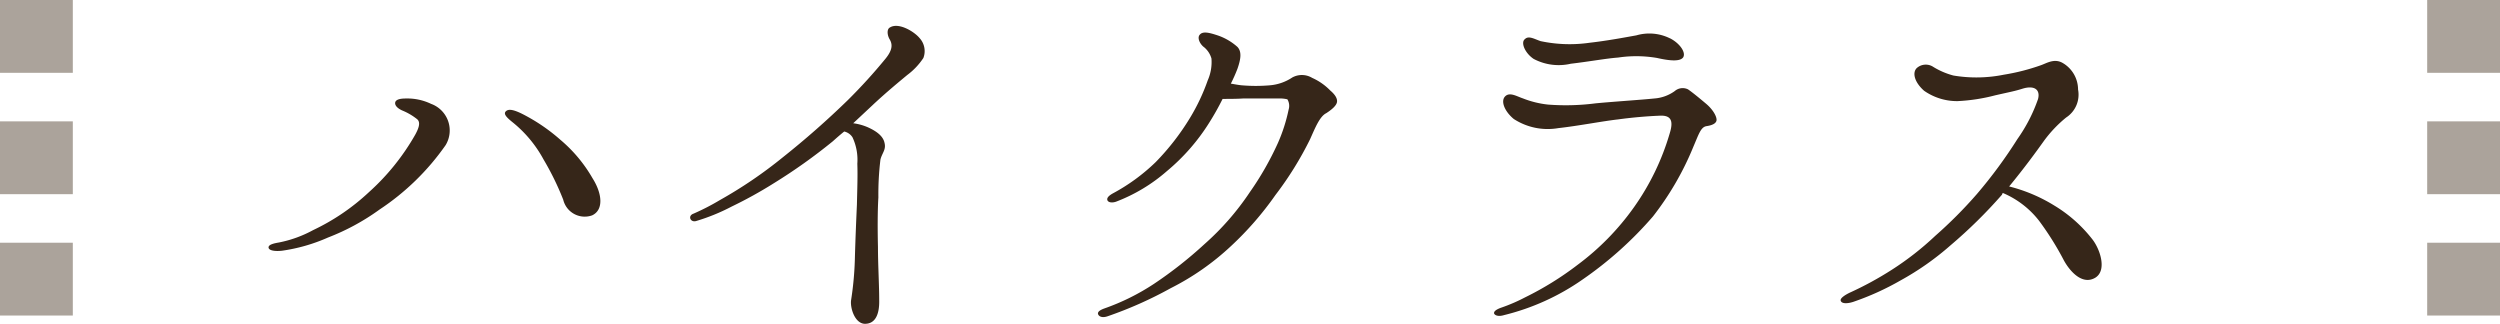 <svg xmlns="http://www.w3.org/2000/svg" width="103" height="13.341" viewBox="0 0 103 13.341">
  <g id="cat05_ttl" transform="translate(-176 -1805)">
    <g id="グループ_96151" data-name="グループ 96151" transform="translate(125 195.703)">
      <rect id="長方形_41" data-name="長方形 41" width="3" height="3" transform="translate(51 1609.297)" fill="#aba39b"/>
      <rect id="長方形_42" data-name="長方形 42" width="3" height="3" transform="translate(51 1614.297)" fill="#aba39b"/>
      <rect id="長方形_43" data-name="長方形 43" width="3" height="3" transform="translate(51 1619.297)" fill="#aba39b"/>
    </g>
    <path id="パス_1154" data-name="パス 1154" d="M-27.914-7.242A7.482,7.482,0,0,0-29.529-8.33c-.289-.136-.51-.2-.629-.085s.051.272.306.476a5.036,5.036,0,0,1,1.241,1.5,11.5,11.5,0,0,1,.816,1.666.91.91,0,0,0,1.19.646c.476-.221.425-.884.017-1.53A5.92,5.92,0,0,0-27.914-7.242ZM-39.389-2.669a7.119,7.119,0,0,0,1.9-.544A9.358,9.358,0,0,0-35.36-4.369a10.124,10.124,0,0,0,2.72-2.652,1.166,1.166,0,0,0-.6-1.7,2.266,2.266,0,0,0-1.037-.221c-.306,0-.425.068-.442.17-.017.119.1.238.289.323a2.5,2.5,0,0,1,.612.357c.17.136.051.408-.068.629A9.451,9.451,0,0,1-35.8-5.083a8.983,8.983,0,0,1-2.3,1.564,4.921,4.921,0,0,1-1.411.51c-.2.034-.425.085-.425.2S-39.729-2.635-39.389-2.669Zm17.068-1.224a8.2,8.2,0,0,0,1.462-.595,17.741,17.741,0,0,0,1.751-.969,22.813,22.813,0,0,0,2.414-1.717c.153-.136.306-.272.476-.408a.549.549,0,0,1,.34.238,2.18,2.18,0,0,1,.2,1.088c.017.476,0,.952-.017,1.683-.034.748-.068,1.6-.085,2.261a13.346,13.346,0,0,1-.153,1.666c-.051.306.136.952.544.986.442.017.629-.374.612-.986,0-.612-.051-1.462-.051-2.176-.017-.714-.017-1.5.017-2.04a11.868,11.868,0,0,1,.085-1.564c.068-.272.238-.408.17-.68-.051-.272-.306-.476-.68-.646a2.214,2.214,0,0,0-.612-.17l.8-.748c.561-.527,1.122-.986,1.428-1.241a2.785,2.785,0,0,0,.663-.7.792.792,0,0,0-.153-.816c-.221-.272-.867-.663-1.224-.442-.136.068-.119.323,0,.51.1.187.119.408-.187.782a22.212,22.212,0,0,1-1.547,1.7,35.387,35.387,0,0,1-2.686,2.363A18.279,18.279,0,0,1-21.335-4.76a9.7,9.7,0,0,1-1.088.561C-22.678-4.114-22.559-3.825-22.321-3.893ZM3.06-9.792a.822.822,0,0,0-.816-.017,1.955,1.955,0,0,1-.918.323,6.745,6.745,0,0,1-1.173,0C0-9.5-.17-9.537-.289-9.554a6.457,6.457,0,0,0,.272-.612c.136-.391.187-.7,0-.9a2.351,2.351,0,0,0-.816-.476c-.306-.1-.6-.187-.731-.034-.119.119-.017.357.136.493a.932.932,0,0,1,.34.493,1.864,1.864,0,0,1-.153.9,8.22,8.22,0,0,1-.731,1.547A10.067,10.067,0,0,1-3.383-6.324,7.882,7.882,0,0,1-5.151-5.032c-.119.068-.272.17-.221.289.051.1.221.1.357.051A6.931,6.931,0,0,0-2.924-5.95,8.355,8.355,0,0,0-1.173-7.956a10.848,10.848,0,0,0,.544-.969c.238,0,.595,0,.833-.017H1.666a1.334,1.334,0,0,1,.374.034.52.52,0,0,1,.051.425,6.809,6.809,0,0,1-.442,1.377A12.446,12.446,0,0,1,.493-5.083a10.98,10.98,0,0,1-1.87,2.142A16.972,16.972,0,0,1-3.451-1.309,9.274,9.274,0,0,1-5.508-.289c-.136.051-.272.119-.255.221.034.119.187.17.391.1a16.327,16.327,0,0,0,2.6-1.156A10.626,10.626,0,0,0-.289-2.856,13.142,13.142,0,0,0,1.547-4.964a13.87,13.87,0,0,0,1.428-2.3c.2-.442.391-.935.663-1.071.238-.153.408-.306.442-.442s-.051-.306-.272-.493A2.412,2.412,0,0,0,3.06-9.792ZM14.195-1.479A15.31,15.31,0,0,0,17.1-4.08a12.077,12.077,0,0,0,1.666-2.873c.221-.51.306-.816.544-.85.221-.034.374-.1.408-.221.034-.136-.119-.442-.425-.7s-.595-.493-.748-.595A.5.5,0,0,0,18-9.248a1.642,1.642,0,0,1-.85.306c-.476.051-1.768.136-2.414.2a9.574,9.574,0,0,1-1.955.051,3.952,3.952,0,0,1-1.037-.255c-.255-.085-.544-.272-.731-.085-.2.2-.017.629.357.935a2.566,2.566,0,0,0,1.836.374c.782-.085,1.836-.289,2.448-.357.612-.085,1.258-.136,1.7-.153.493-.034.6.2.442.714a10.187,10.187,0,0,1-1.479,3.06,10.557,10.557,0,0,1-2.312,2.363A12.865,12.865,0,0,1,11.832-.748a7.012,7.012,0,0,1-.986.425c-.238.085-.306.17-.289.238.034.085.187.136.408.068A9.648,9.648,0,0,0,14.195-1.479Zm3.6-9.945a1.912,1.912,0,0,0-1.377-.119c-.476.085-1.19.221-1.938.306a5.757,5.757,0,0,1-2.006-.068c-.255-.085-.493-.238-.646-.085-.187.136,0,.578.357.816a2.2,2.2,0,0,0,1.53.2c.731-.085,1.479-.221,1.955-.255a5.056,5.056,0,0,1,1.6.017c.527.119.935.153,1.071-.017C18.479-10.829,18.207-11.22,17.8-11.424ZM25.347-.561A11.15,11.15,0,0,0,27.3-1.445,11.493,11.493,0,0,0,29.359-2.89a20.09,20.09,0,0,0,2.125-2.091.129.129,0,0,1,.034-.068,3.72,3.72,0,0,1,1.5,1.156,12.161,12.161,0,0,1,1.02,1.632c.255.459.765,1.02,1.292.7.493-.306.187-1.207-.153-1.615a5.739,5.739,0,0,0-1.547-1.36,6.569,6.569,0,0,0-1.853-.782c.629-.765,1.088-1.394,1.428-1.87a5.175,5.175,0,0,1,.918-.969,1.123,1.123,0,0,0,.493-1.156,1.269,1.269,0,0,0-.646-1.1c-.34-.187-.646.017-.884.1a8.66,8.66,0,0,1-1.53.391,5.716,5.716,0,0,1-2.074.034,3.08,3.08,0,0,1-.833-.357.557.557,0,0,0-.68.051c-.187.187-.1.578.306.935a2.367,2.367,0,0,0,1.377.425,7.446,7.446,0,0,0,1.547-.238c.595-.136.8-.17,1.122-.272.493-.153.748.034.646.425a6.584,6.584,0,0,1-.85,1.649,19.434,19.434,0,0,1-1.666,2.261A18.128,18.128,0,0,1,28.73-3.281a12.125,12.125,0,0,1-1.785,1.394,13.752,13.752,0,0,1-1.751.952c-.17.085-.391.221-.357.323C24.871-.493,25.075-.476,25.347-.561Z" transform="translate(227 1818)" fill="#362619"/>
    <g id="グループ_96152" data-name="グループ 96152" transform="translate(225 195.703)">
      <rect id="長方形_41-2" data-name="長方形 41" width="3" height="3" transform="translate(51 1609.297)" fill="#aba39b"/>
      <rect id="長方形_42-2" data-name="長方形 42" width="3" height="3" transform="translate(51 1614.297)" fill="#aba39b"/>
      <rect id="長方形_43-2" data-name="長方形 43" width="3" height="3" transform="translate(51 1619.297)" fill="#aba39b"/>
    </g>
  </g>
</svg>
